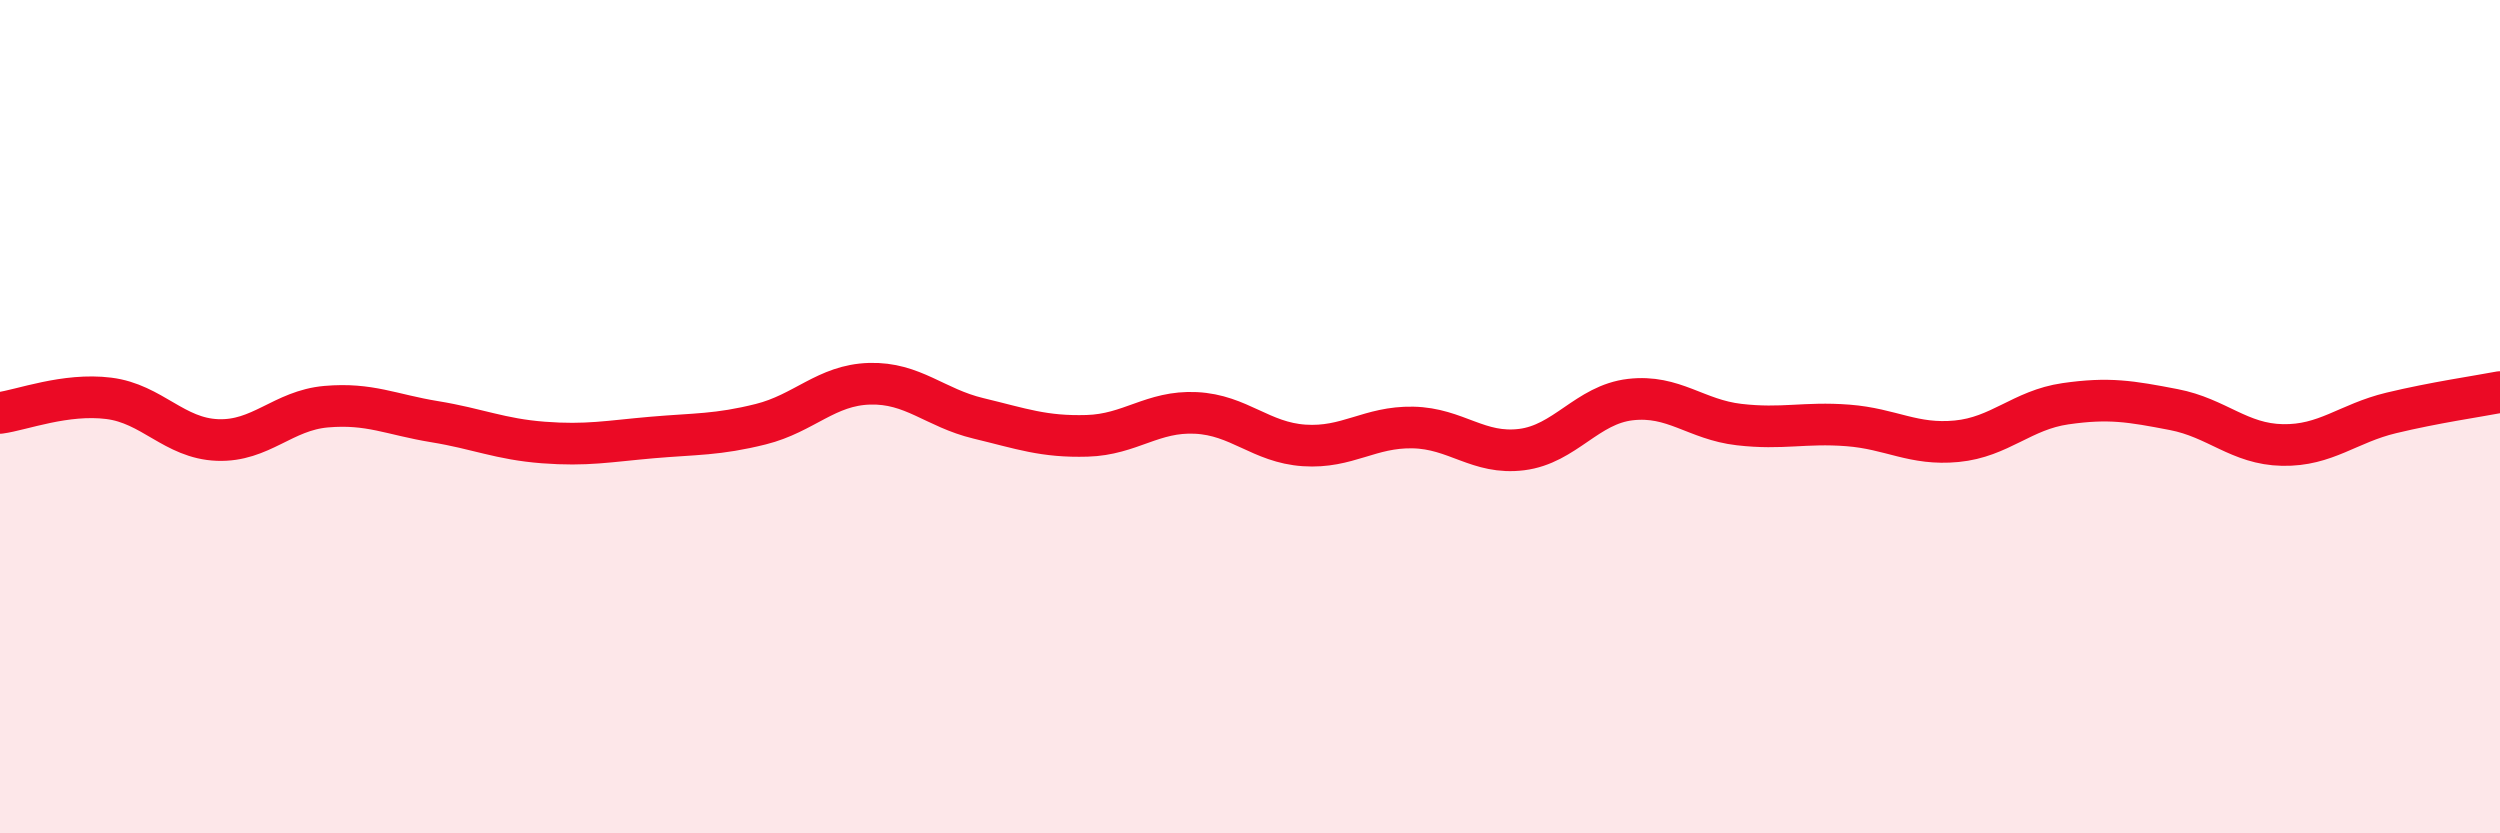 
    <svg width="60" height="20" viewBox="0 0 60 20" xmlns="http://www.w3.org/2000/svg">
      <path
        d="M 0,9.91 C 0.52,9.84 1.57,9.43 2.61,9.56 C 3.65,9.69 4.18,10.52 5.22,10.56 C 6.26,10.6 6.79,9.85 7.83,9.76 C 8.87,9.67 9.39,9.95 10.43,10.12 C 11.47,10.29 12,10.54 13.04,10.62 C 14.08,10.7 14.61,10.59 15.65,10.5 C 16.69,10.41 17.22,10.44 18.26,10.18 C 19.3,9.92 19.83,9.24 20.87,9.21 C 21.91,9.18 22.44,9.79 23.48,10.04 C 24.52,10.29 25.05,10.49 26.09,10.46 C 27.13,10.43 27.66,9.86 28.7,9.91 C 29.74,9.96 30.26,10.62 31.3,10.69 C 32.34,10.76 32.87,10.24 33.91,10.26 C 34.95,10.28 35.48,10.92 36.52,10.79 C 37.56,10.66 38.09,9.71 39.13,9.59 C 40.17,9.47 40.7,10.07 41.74,10.19 C 42.78,10.31 43.31,10.13 44.35,10.21 C 45.39,10.29 45.92,10.69 46.96,10.59 C 48,10.49 48.53,9.84 49.57,9.69 C 50.61,9.54 51.13,9.63 52.17,9.83 C 53.21,10.03 53.74,10.66 54.78,10.68 C 55.82,10.7 56.35,10.16 57.39,9.91 C 58.43,9.66 59.48,9.51 60,9.41L60 20L0 20Z"
        fill="#EB0A25"
        opacity="0.1"
        stroke-linecap="round"
        stroke-linejoin="round"
      />
      <path
        d="M 0,9.91 C 0.52,9.84 1.57,9.43 2.61,9.56 C 3.65,9.69 4.18,10.52 5.22,10.56 C 6.26,10.6 6.79,9.85 7.83,9.76 C 8.87,9.67 9.39,9.95 10.43,10.12 C 11.47,10.29 12,10.54 13.04,10.62 C 14.08,10.7 14.61,10.59 15.65,10.5 C 16.69,10.41 17.22,10.44 18.26,10.18 C 19.3,9.92 19.83,9.24 20.87,9.21 C 21.91,9.18 22.44,9.79 23.48,10.04 C 24.52,10.29 25.05,10.49 26.09,10.46 C 27.13,10.43 27.66,9.86 28.7,9.91 C 29.74,9.96 30.26,10.62 31.3,10.69 C 32.34,10.76 32.87,10.24 33.91,10.26 C 34.95,10.28 35.48,10.92 36.52,10.79 C 37.56,10.66 38.09,9.71 39.13,9.59 C 40.17,9.47 40.7,10.07 41.74,10.19 C 42.78,10.31 43.31,10.13 44.35,10.21 C 45.39,10.29 45.92,10.69 46.96,10.59 C 48,10.49 48.53,9.84 49.57,9.69 C 50.61,9.54 51.13,9.63 52.17,9.83 C 53.21,10.03 53.74,10.66 54.78,10.68 C 55.82,10.7 56.35,10.16 57.39,9.91 C 58.43,9.66 59.48,9.51 60,9.41"
        stroke="#EB0A25"
        stroke-width="1"
        fill="none"
        stroke-linecap="round"
        stroke-linejoin="round"
      />
    </svg>
  
